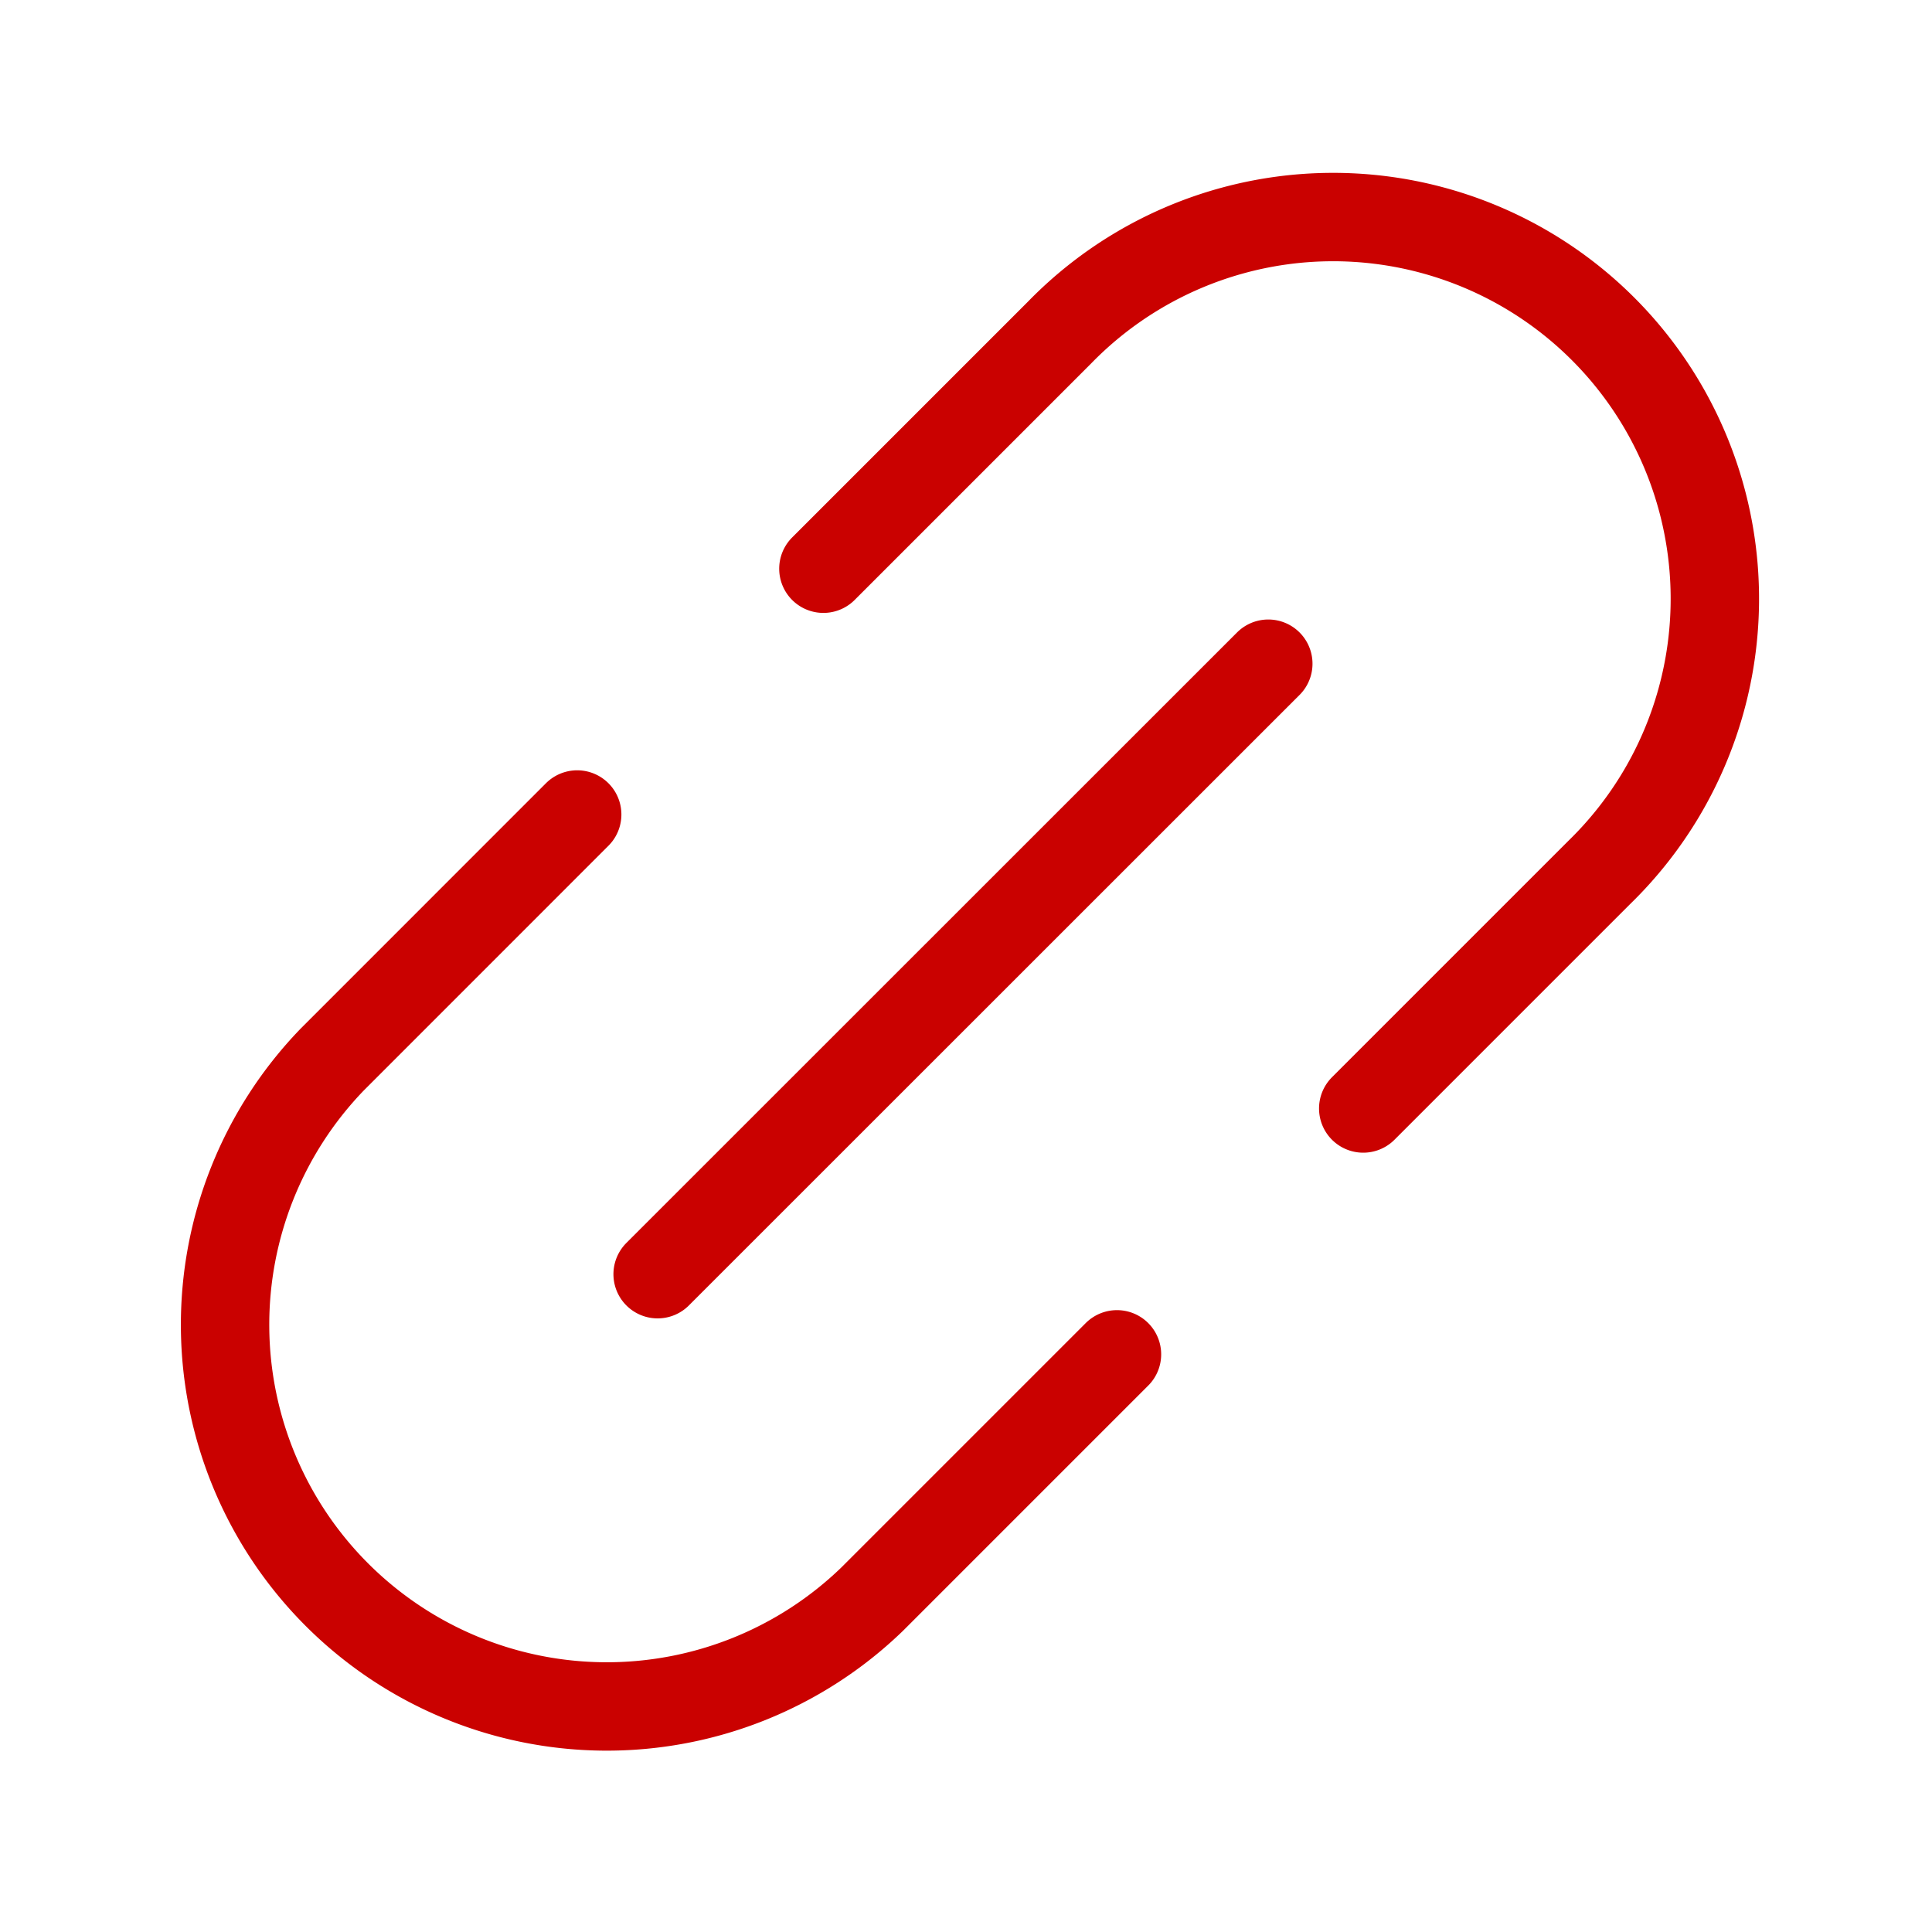 <svg xmlns="http://www.w3.org/2000/svg" width="32.786" height="32.784" viewBox="0 0 32.786 32.784"><path d="M18.955 22.983l-4.154 4.154a6.478 6.478 0 01-9.16-9.16l4.154-4.155m4.178-4.171l4.01-4.01a6.478 6.478 0 119.161 9.16l-4.01 4.01m-1.611-7.548L11.16 21.623" fill="none" stroke="#ca0100" stroke-linecap="round" stroke-miterlimit="10" stroke-width="1.5"/></svg>